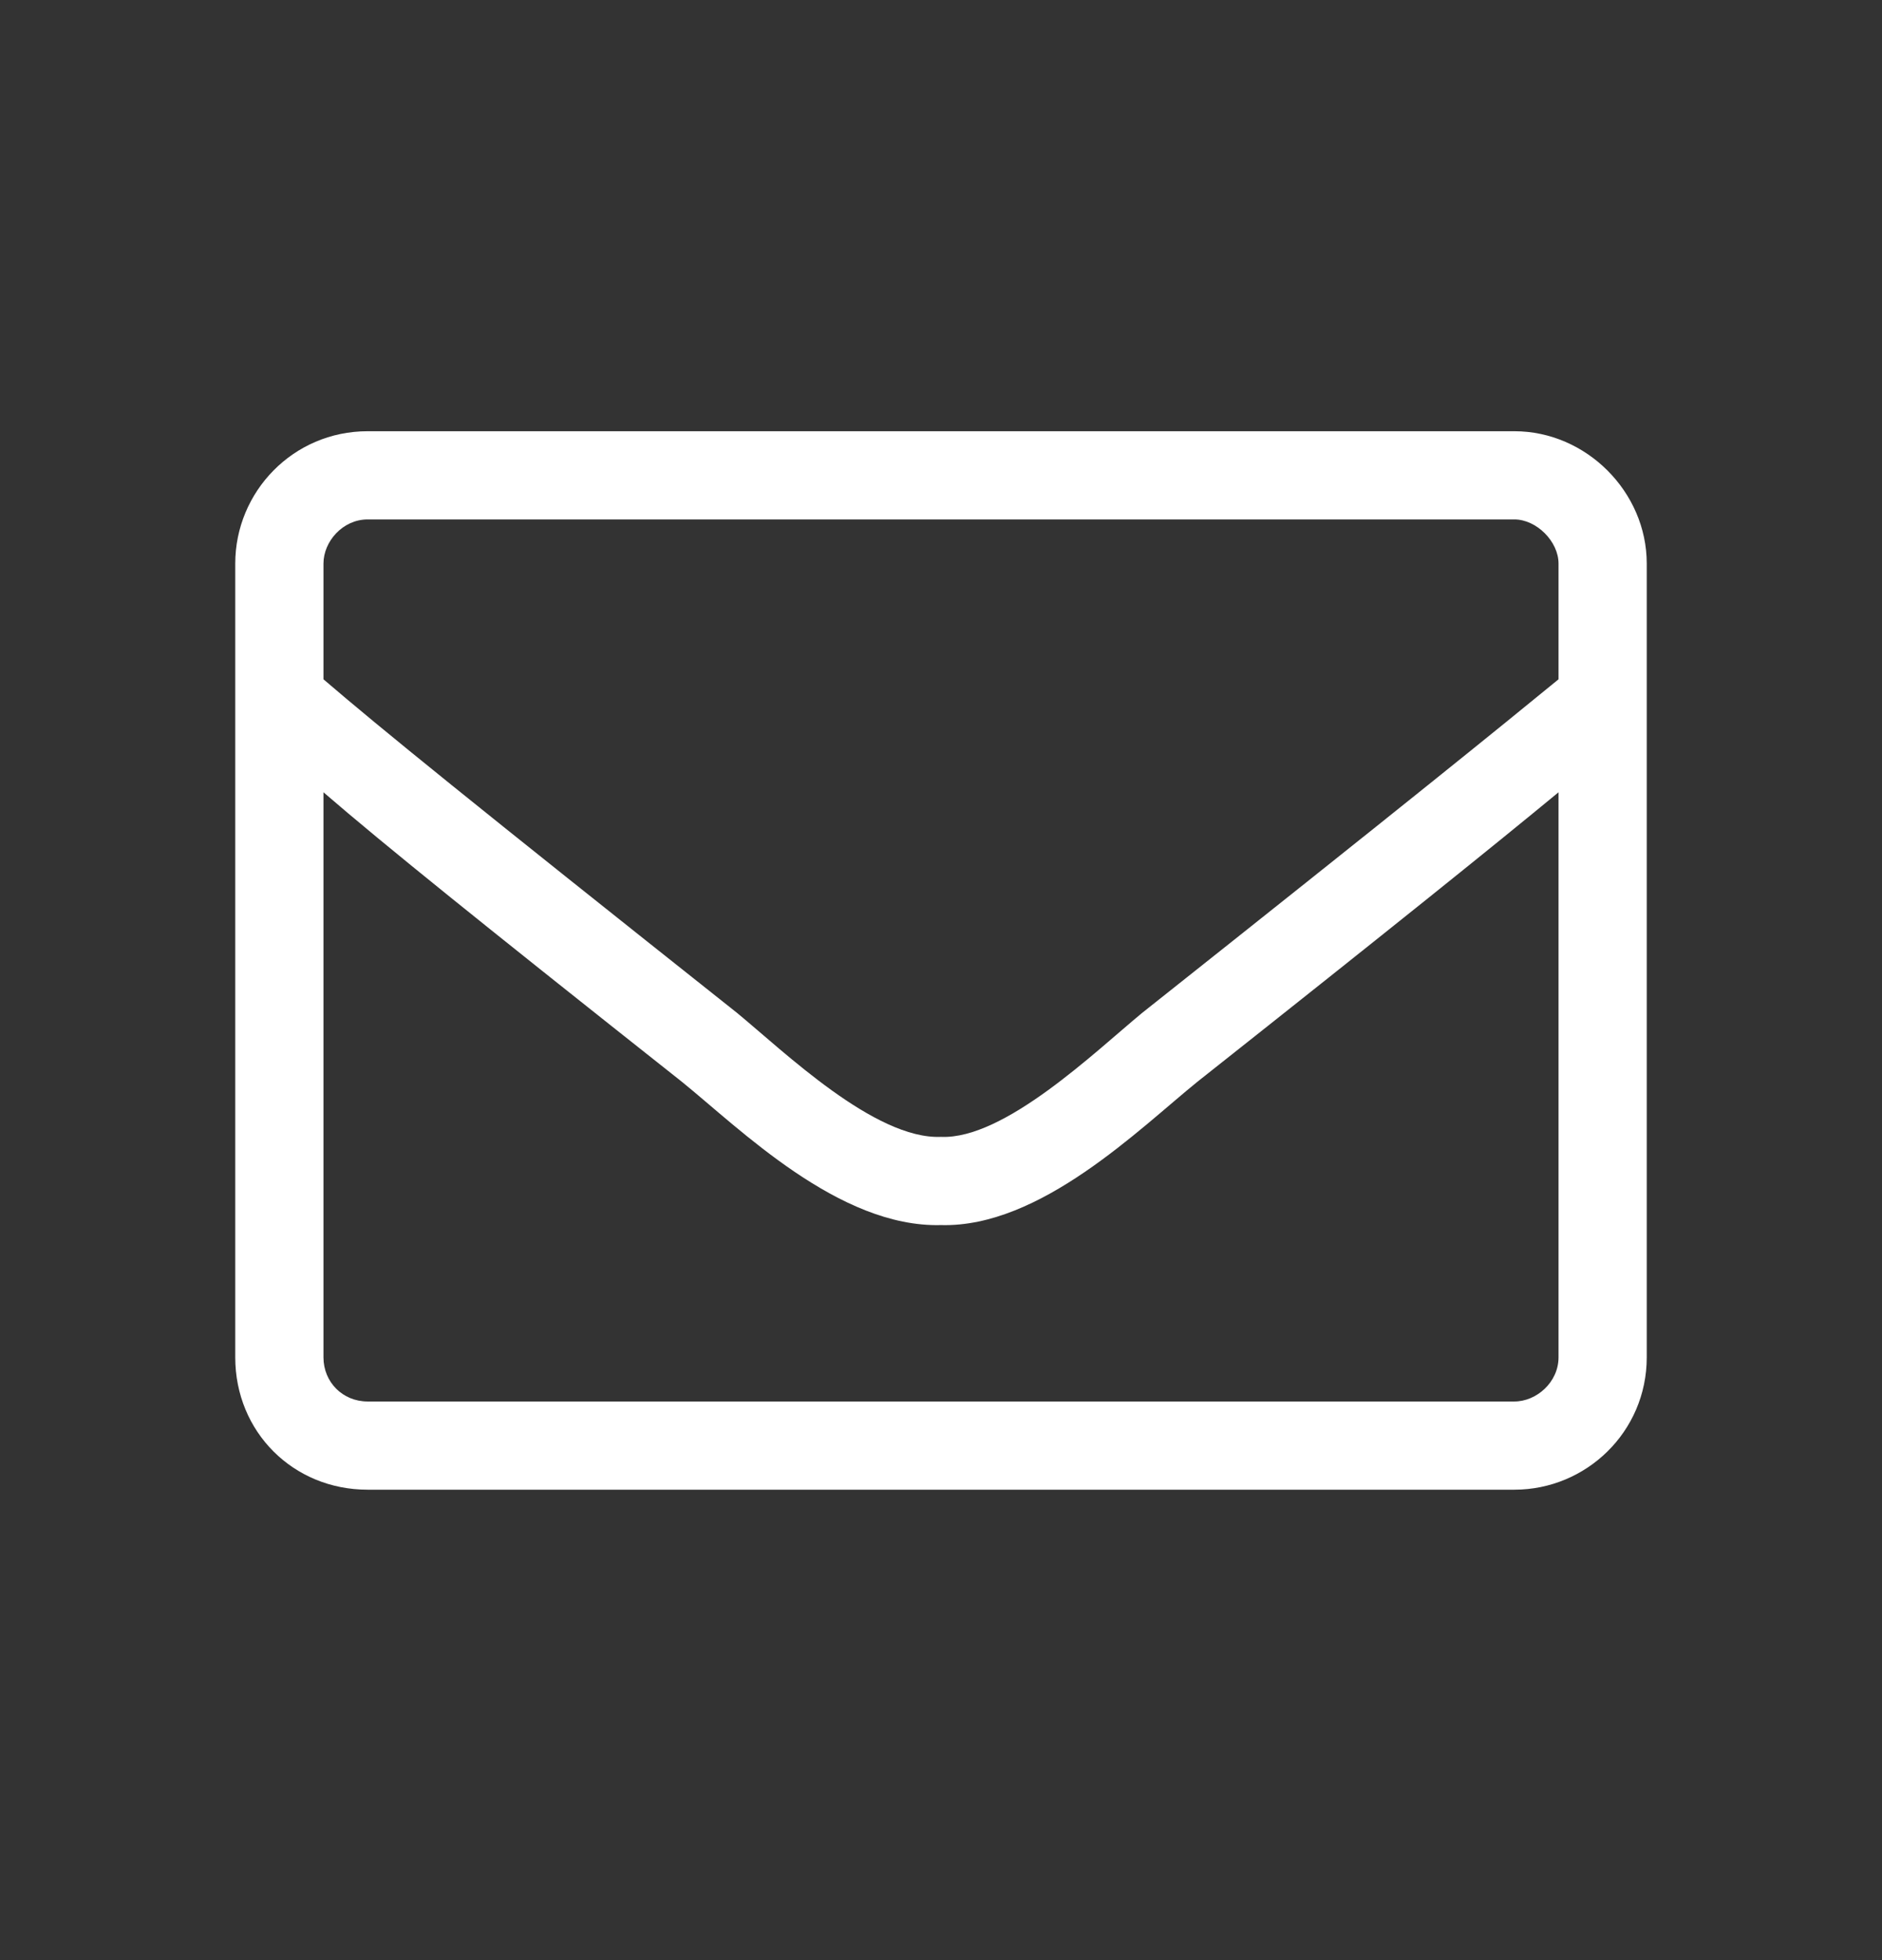 <svg width="24" height="25" viewBox="0 0 24 25" fill="none" xmlns="http://www.w3.org/2000/svg">
<rect x="0" y="0" width="24" height="25" fill="#333333" stroke="none"/>
<path d="M19.312 5.5H4.688C3.738 5.5 3 6.273 3 7.188V17.312C3 18.262 3.738 19 4.688 19H19.312C20.227 19 21 18.262 21 17.312V7.188C21 6.273 20.227 5.5 19.312 5.5ZM4.688 6.625H19.312C19.594 6.625 19.875 6.906 19.875 7.188V8.664C19.102 9.297 17.977 10.211 14.566 12.918C13.969 13.41 12.809 14.535 12 14.5C11.156 14.535 9.996 13.41 9.398 12.918C5.988 10.211 4.863 9.297 4.125 8.664V7.188C4.125 6.906 4.371 6.625 4.688 6.625ZM19.312 17.875H4.688C4.371 17.875 4.125 17.629 4.125 17.312V10.105C4.898 10.773 6.164 11.793 8.695 13.797C9.434 14.395 10.699 15.66 12 15.625C13.266 15.66 14.531 14.395 15.27 13.797C17.801 11.793 19.066 10.773 19.875 10.105V17.312C19.875 17.629 19.594 17.875 19.312 17.875Z" fill="white"/>
</svg>
